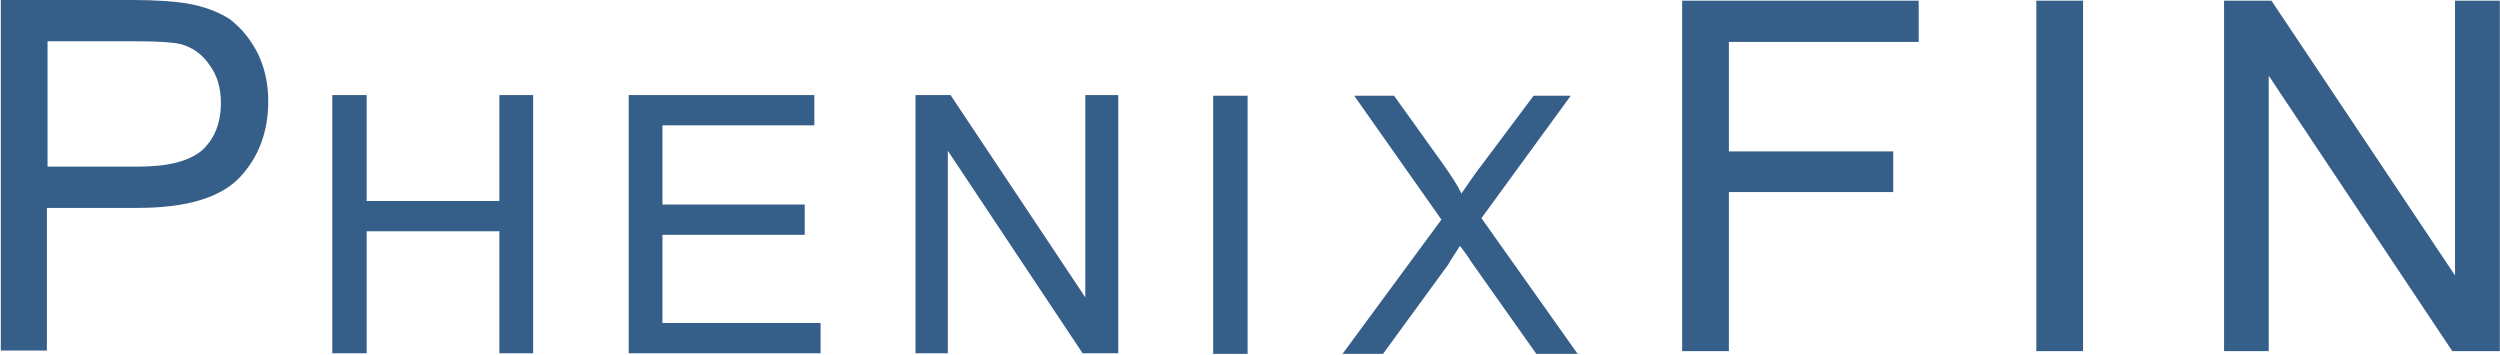 <svg version="1.2" xmlns="http://www.w3.org/2000/svg" viewBox="0 0 1562 222" width="1562" height="222">
	<title>PhenixFIN Investor Presentation v2_3</title>
	<defs>
		<clipPath clipPathUnits="userSpaceOnUse" id="cp1">
			<path d="m-244.91-170.77h6187.25v4646.03h-6187.25z"/>
		</clipPath>
	</defs>
	<style>
		.s0 { fill: #355e88 } 
	</style>
	<g id="Clip-Path: Page 1" clip-path="url(#cp1)">
		<g id="Page 1">
			<path id="Path 6" fill-rule="evenodd" class="s0" d="m1389.6 219.4v-219h29.6l114.7 171.7v-171.7h28v219h-29.7l-114.7-172.1v172.1zm-117.3-219h29.2v219h-29.2zm-221.3 219v-219h147.8v25.8h-118.6v68.4h102.7v25.4h-102.7v99.4zm-212.2 1.7l61.8-83.9-54.5-77.4h24.9l29.6 41.3c6.1 8.6 10.3 15 12.5 19.8 3.9-5.6 8.2-12.1 12.9-18.1l32.2-43h23.2l-55.8 76.5 60.1 84.8h-25.8l-40.8-57.7c-2.1-3.4-4.3-6.4-6.9-9.8-3.4 5.5-6 9-7.3 11.6l-40.8 55.9zm-80.8-161.3h21.5v161.3h-21.5zm-186 160.9v-161.3h21.9l84.2 126.4v-126.4h20.6v161.3h-22.3l-84.2-126.5v126.5zm-179.2 0v-161.3h116v18.9h-94.9v49.5h88.9v18.9h-88.9v55.1h98.8v18.9zm-185.2 0v-161.3h21.5v66.2h82.9v-66.2h21.1v161.3h-21.1v-76.2h-82.9v76.2zm-207.1-1.7v-219h82.5c14.6 0 25.8 0.9 33.5 2.1 10.7 1.8 19.8 5.2 27.1 9.9 7.3 5.6 12.9 12.5 17.6 21.6q6.4 13.5 6.4 29.6c0 18.5-5.6 34.5-17.6 47.4-12 12.9-33.5 19.3-64 19.3h-56.7v89.1zm29.2-114.9h56.7c18.9 0 31.8-3.4 40-10.3 7.7-7.3 11.6-16.8 11.6-29.7q0-13.8-6.9-23.2-6.9-10.4-18.5-13.4-7.3-1.7-27.1-1.7h-55.8z"/>
		</g>
	</g>
</svg>